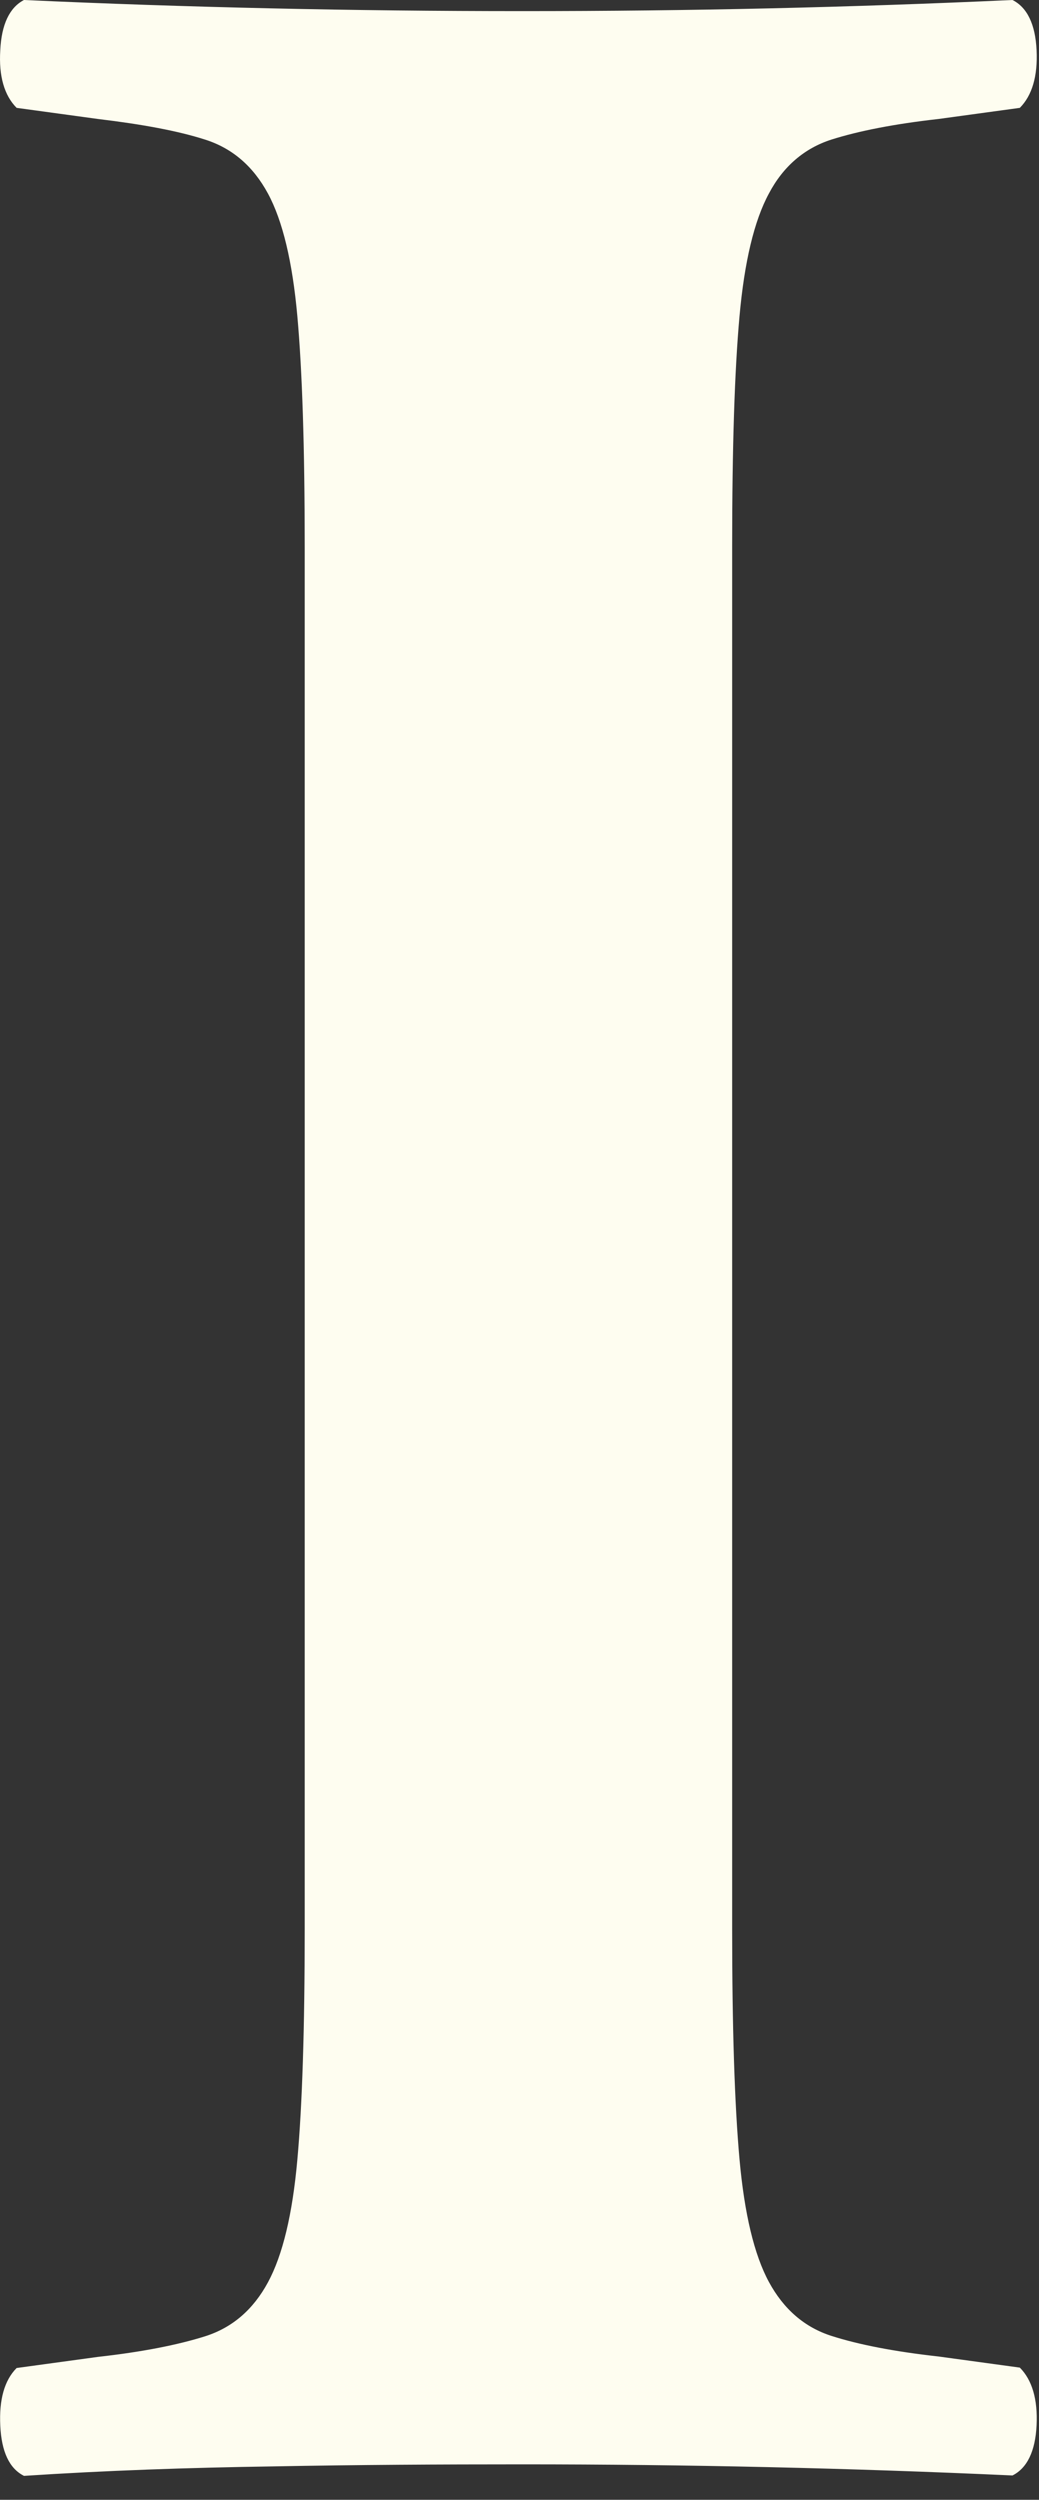 <?xml version="1.0" encoding="utf-8"?>
<svg xmlns="http://www.w3.org/2000/svg" fill="none" height="100%" overflow="visible" preserveAspectRatio="none" style="display: block;" viewBox="0 0 37 89" width="100%">
<rect x="0" y="0" width="37" height="89" fill="#333333" stroke="none"/>
<path d="M26.073 68.669C26.073 72.201 26.16 74.928 26.335 76.877C26.509 78.812 26.858 80.278 27.382 81.245C27.906 82.212 28.648 82.857 29.609 83.165C30.569 83.473 31.835 83.722 33.422 83.898L36.317 84.294C36.754 84.733 36.958 85.422 36.914 86.346C36.87 87.269 36.579 87.87 36.056 88.134C30.278 87.87 24.457 87.738 18.593 87.738C15.697 87.738 12.743 87.753 9.716 87.811C6.704 87.855 3.75 87.958 0.854 88.148C0.33 87.885 0.053 87.284 0.01 86.36C-0.034 85.437 0.155 84.748 0.592 84.308L3.488 83.912C5.059 83.737 6.325 83.487 7.3 83.18C8.275 82.872 9.018 82.227 9.541 81.26C10.065 80.292 10.415 78.841 10.589 76.892C10.764 74.957 10.851 72.216 10.851 68.684V19.465C10.851 15.932 10.764 13.206 10.589 11.257C10.415 9.322 10.065 7.856 9.541 6.889C9.018 5.922 8.275 5.277 7.3 4.969C6.34 4.661 5.074 4.426 3.488 4.236L0.592 3.84C0.155 3.4 -0.048 2.712 0.01 1.788C0.053 0.865 0.344 0.264 0.854 0C6.631 0.264 12.554 0.396 18.593 0.396C24.632 0.396 30.278 0.264 36.056 0C36.579 0.264 36.87 0.865 36.914 1.788C36.958 2.712 36.754 3.4 36.317 3.84L33.422 4.236C31.85 4.412 30.584 4.661 29.609 4.969C28.648 5.277 27.892 5.922 27.382 6.889C26.858 7.856 26.509 9.322 26.335 11.257C26.16 13.191 26.073 15.932 26.073 19.465V68.684V68.669Z" fill="#FEFDF0" id="Vector"/>
</svg>